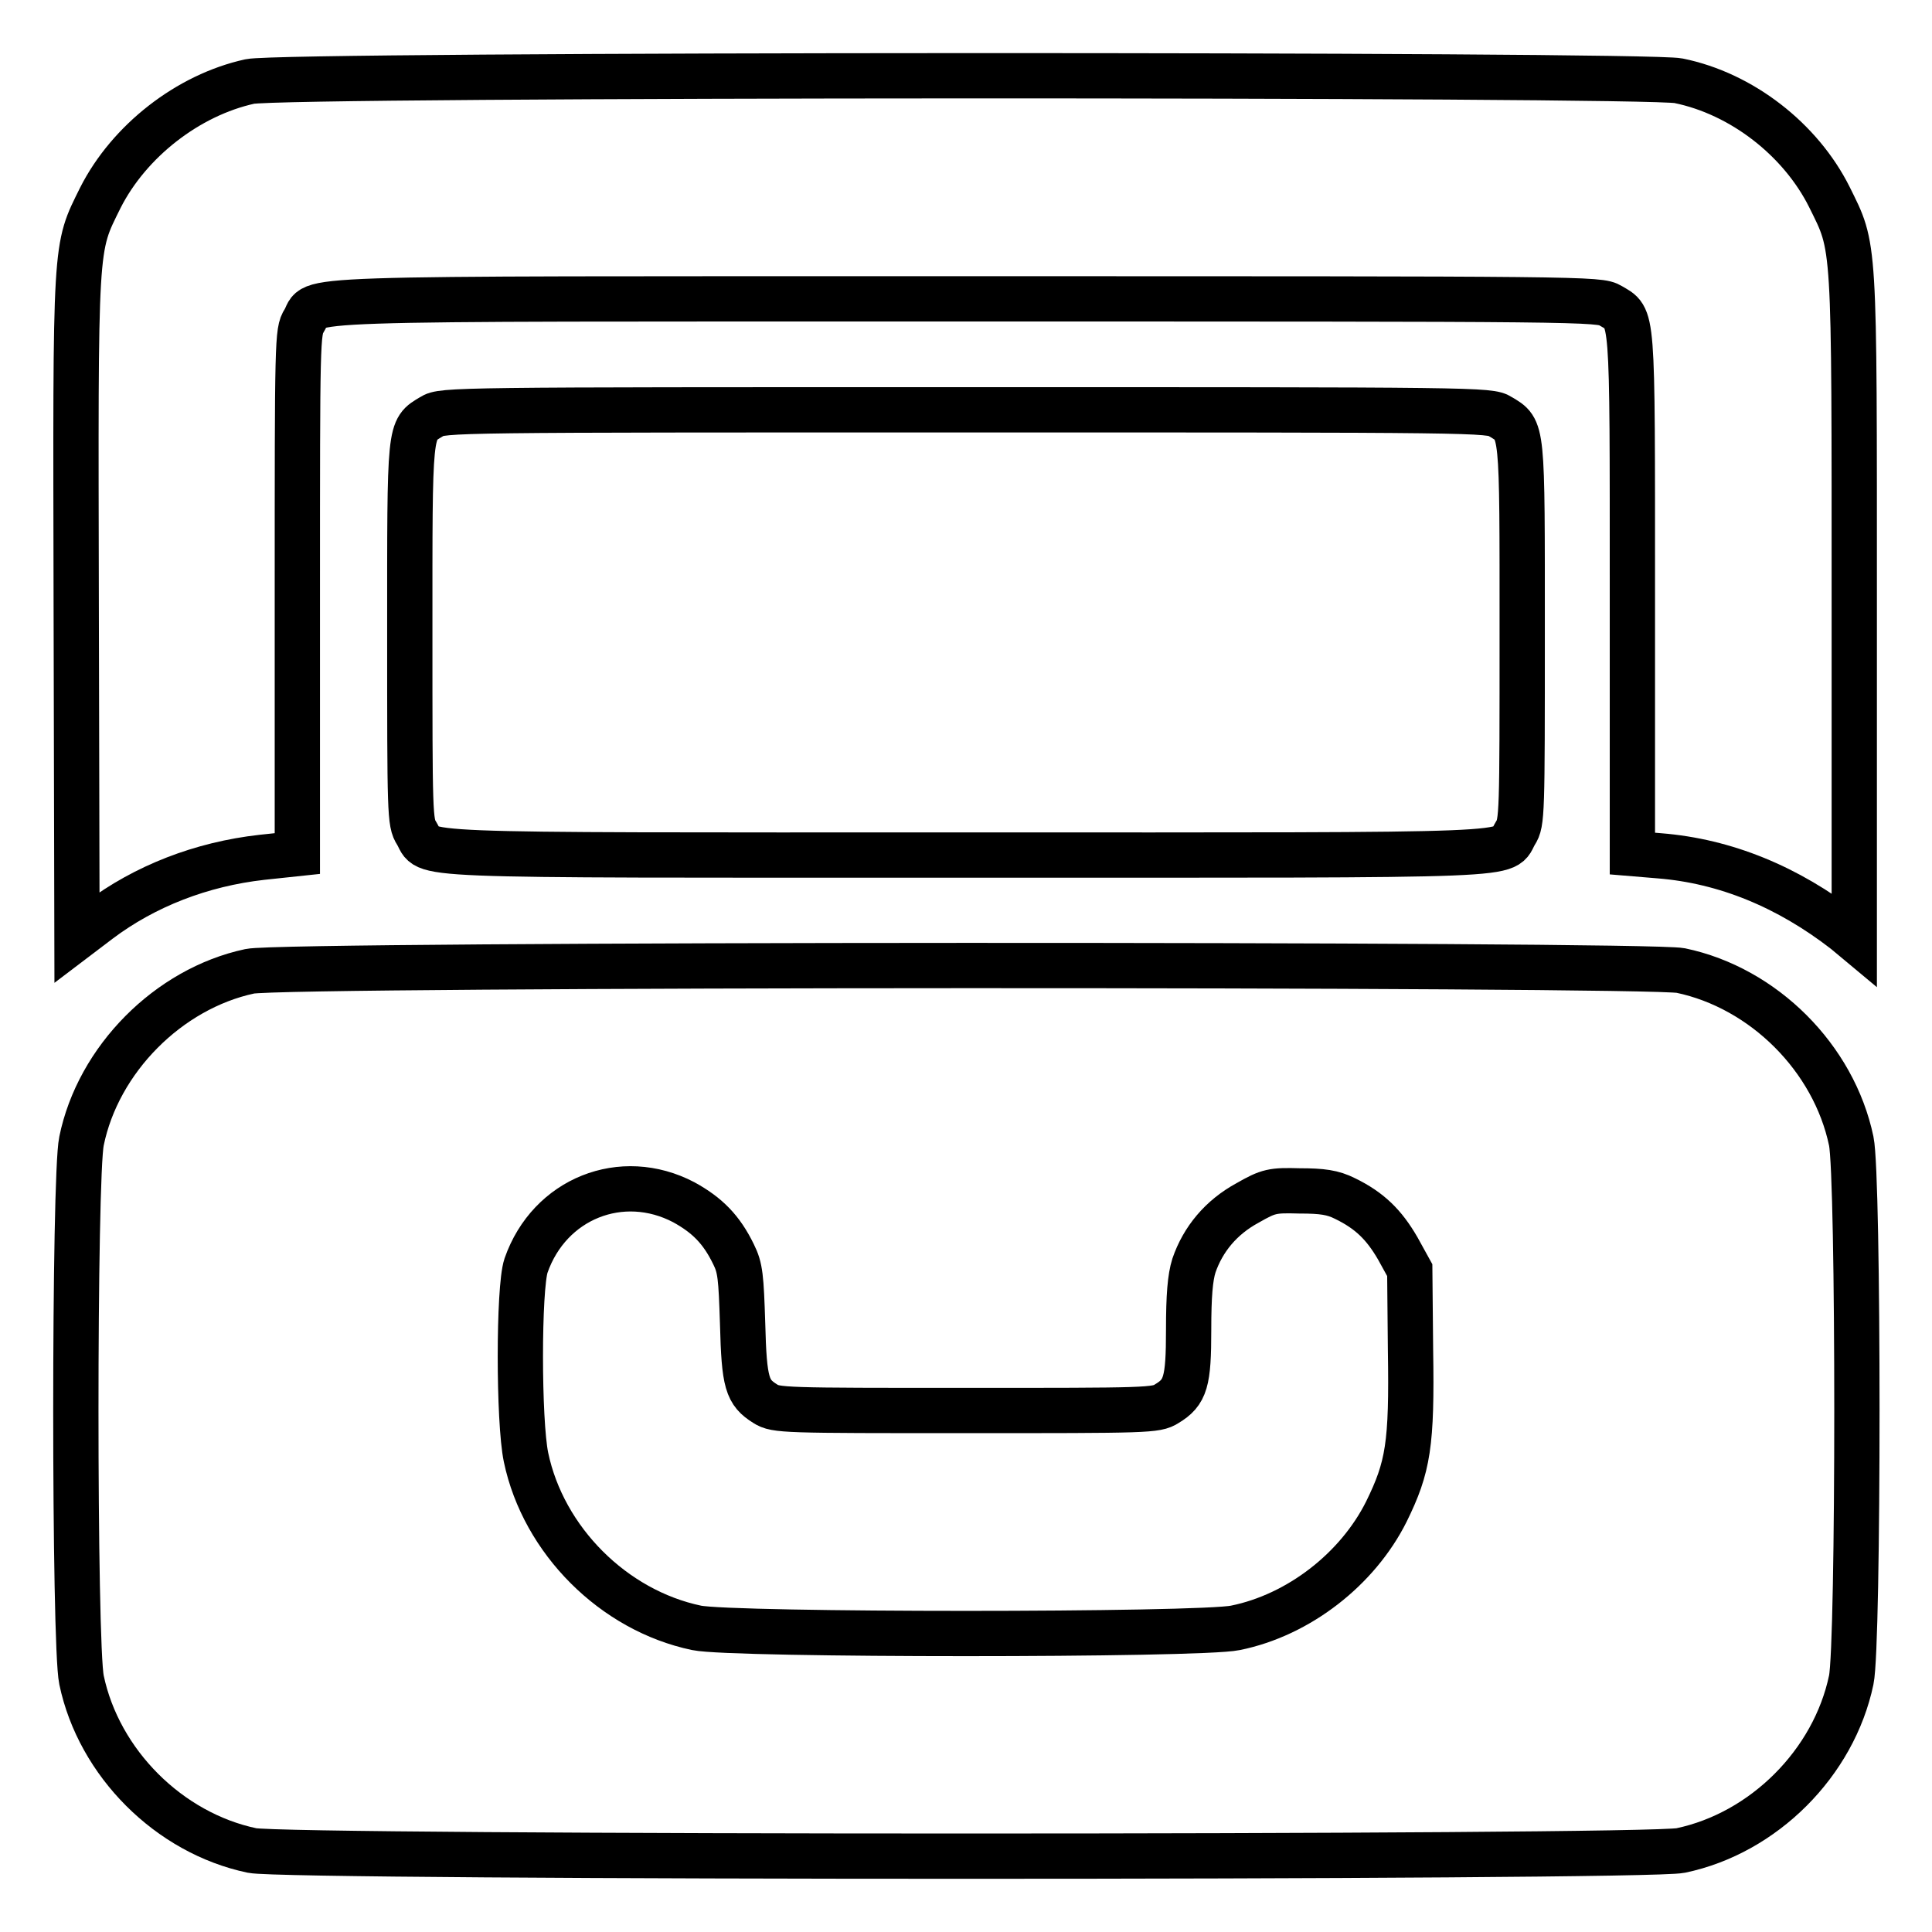 <?xml version="1.0" encoding="utf-8"?>
<!-- Svg Vector Icons : http://www.onlinewebfonts.com/icon -->
<!DOCTYPE svg PUBLIC "-//W3C//DTD SVG 1.1//EN" "http://www.w3.org/Graphics/SVG/1.1/DTD/svg11.dtd">
<svg version="1.1" xmlns="http://www.w3.org/2000/svg" xmlns:xlink="http://www.w3.org/1999/xlink" x="0px" y="0px" viewBox="0 0 256 256" enable-background="new 0 0 256 256" xml:space="preserve">
<g><g><g><path stroke-width="6" fill-opacity="0" stroke="#000000"  d="M33.1,10.8c-8.2,1.8-16,7.9-19.8,15.4c-3.4,6.9-3.3,5.2-3.2,54.3l0.1,43.7l2.9-2.2c6.1-4.6,13.6-7.5,21.6-8.4l4.7-0.5V78.5c0-33.4,0-34.6,0.9-36c1.9-3.1-5.2-2.9,87.6-2.9c82.5,0,84,0,85.5,0.9c3,1.8,2.9,0,2.9,38.1v34.5l3.6,0.3c8.7,0.7,17,4.1,24.6,10l1.2,1v-44c0-49.2,0.1-47.4-3.3-54.3c-3.8-7.6-11.6-13.7-20-15.4C218,9.8,37.7,9.8,33.1,10.8z"/><path stroke-width="6" fill-opacity="0" stroke="#000000"  d="M57.2,55.2c-3,1.8-2.9,1.1-2.9,28.7c0,24,0,25.1,0.9,26.5c1.9,3.1-3.6,2.9,72.8,2.9c76.4,0,70.9,0.2,72.8-2.9c0.9-1.4,0.9-2.5,0.9-26.5c0-27.6,0.1-26.9-2.9-28.7c-1.4-0.9-2.9-0.9-70.8-0.9C60.1,54.3,58.6,54.3,57.2,55.2z"/><path stroke-width="6" fill-opacity="0" stroke="#000000"  d="M33.1,128.7C22.3,131,13,140.4,10.8,151.2c-1,4.7-1,66.7,0,71.4c2.3,11,11.6,20.3,22.6,22.6c4.8,1,184.5,1,189.3,0c11-2.3,20.3-11.6,22.6-22.6c1-4.7,1-66.7,0-71.4c-2.3-11-11.6-20.3-22.6-22.6C218,127.7,37.7,127.7,33.1,128.7z M90.6,159.3c3.1,1.7,5,3.6,6.6,6.9c0.9,1.8,1,3,1.2,9.2c0.2,7.9,0.6,9.1,3,10.6c1.4,0.9,2.5,0.9,26.6,0.9s25.2,0,26.6-0.9c2.5-1.5,2.9-2.9,2.9-9.8c0-4.5,0.2-6.9,0.7-8.5c1.2-3.5,3.6-6.4,7.1-8.3c2.8-1.6,3.3-1.7,6.9-1.6c3,0,4.4,0.2,6,1c3.3,1.6,5.2,3.5,7,6.6l1.6,2.9l0.1,10.6c0.2,12.5-0.3,15.5-3.2,21.4c-3.8,7.6-11.6,13.7-20,15.4c-4.7,1-66.7,1-71.4,0c-11-2.3-20.3-11.6-22.6-22.6c-1-4.8-1-22.4,0-25.4C72.8,158.8,82.4,155,90.6,159.3z"/></g></g></g>
</svg>